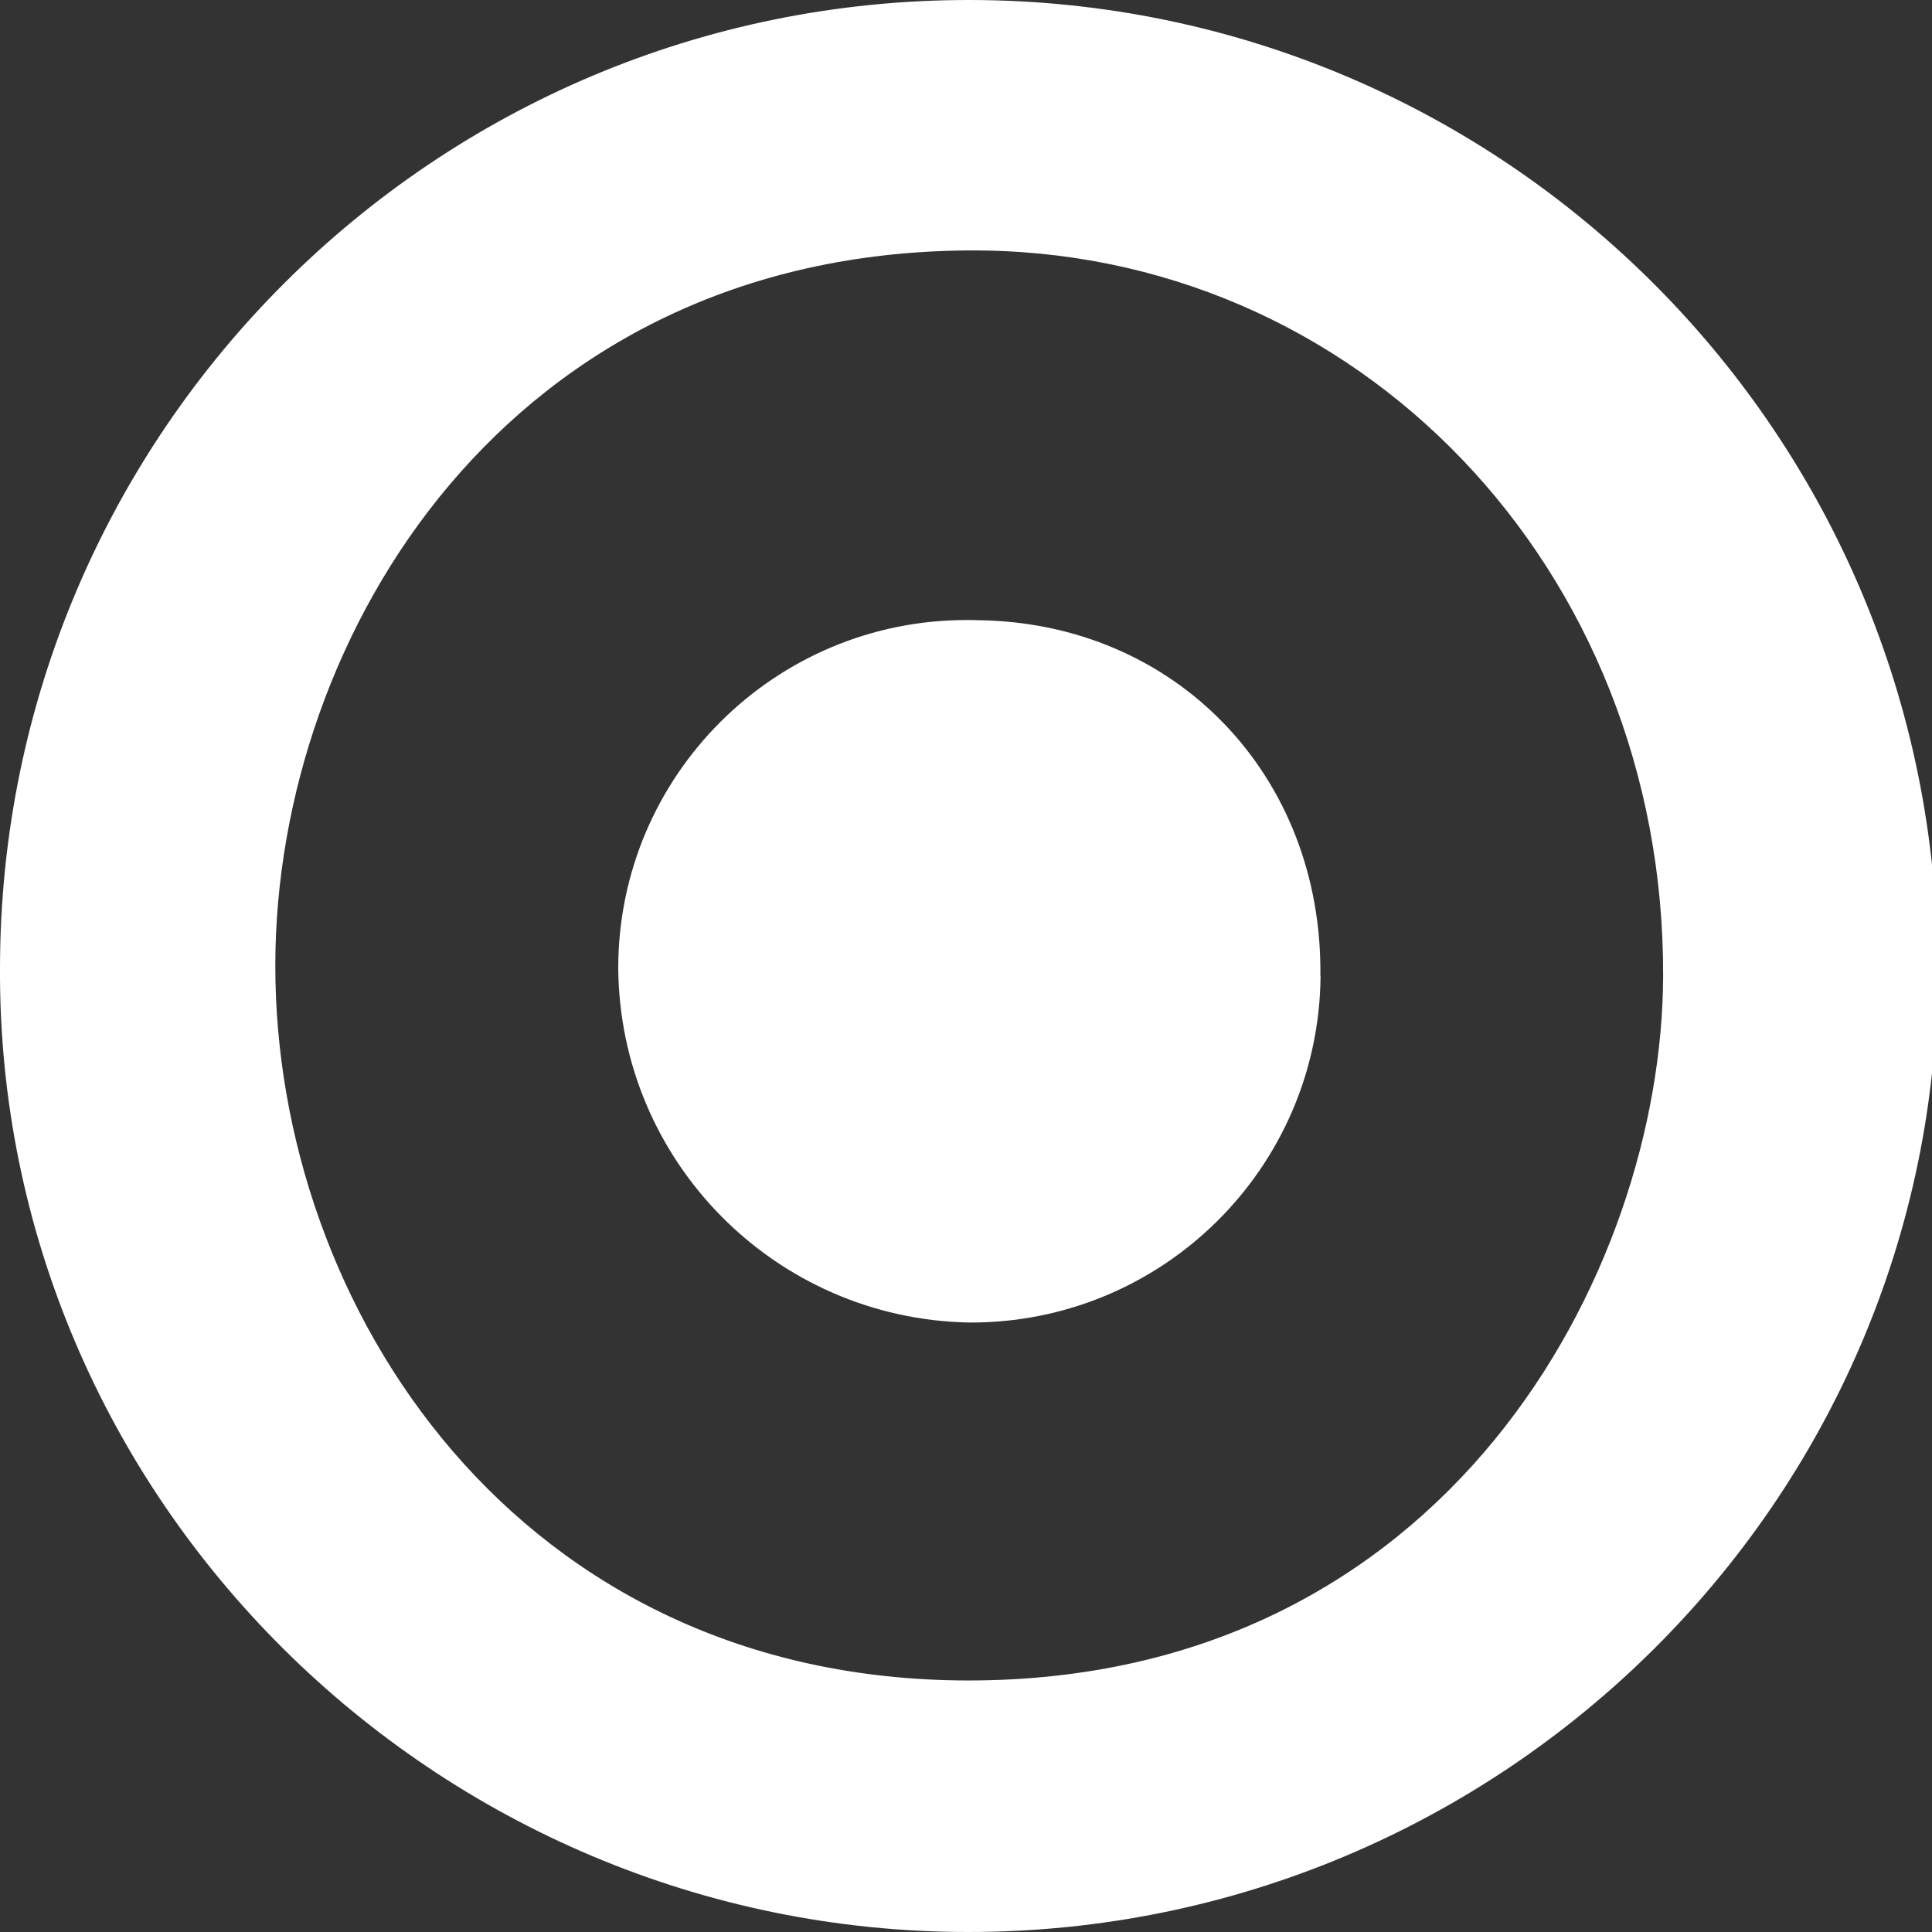 <?xml version="1.0" encoding="UTF-8"?>
<svg id="Laag_1" data-name="Laag 1" xmlns="http://www.w3.org/2000/svg" version="1.1" viewBox="0 0 1080 1080">
  <rect x="0" y="0" width="1080" height="1080" fill="#333333" stroke="none"/>
  <defs>
    <style>
      .cls-1 {
        fill: #fff;
      }

      .cls-1, .cls-2 {
        stroke-width: 0px;
      }

      .cls-2 {
        fill: #fff;
      }
    </style>
  </defs>
  <g id="Group_7" data-name="Group 7">
    <path id="Path_33" data-name="Path 33" class="cls-1" d="M1083.1,542.3c0,296.3-243.5,537.8-542,537.7C243.6,1079.9-1.6,837.6,0,540.8.4,241.7,243.2-.4,542.3,0c299.1.4,541.2,243.2,540.8,542.3M541,939.4c267.7.2,388.1-227.9,388.7-393.7.8-227.7-170.7-407.3-388.7-405.7-256.8,1.8-386.6,214.5-387.1,398.8-.5,192.5,135.8,400.3,387.2,400.6"/>
    <path id="Path_34" data-name="Path 34" class="cls-2" d="M738.2,545.6c-.9,107.6-88.7,194.2-196.4,193.7-108.4-2-195.5-90-196.2-198.4.2-107.5,87.6-194.5,195.1-194.3,1.9,0,3.9,0,5.8.1,110.6,1.2,193,86.8,191.6,199"/>
  </g>
</svg>
